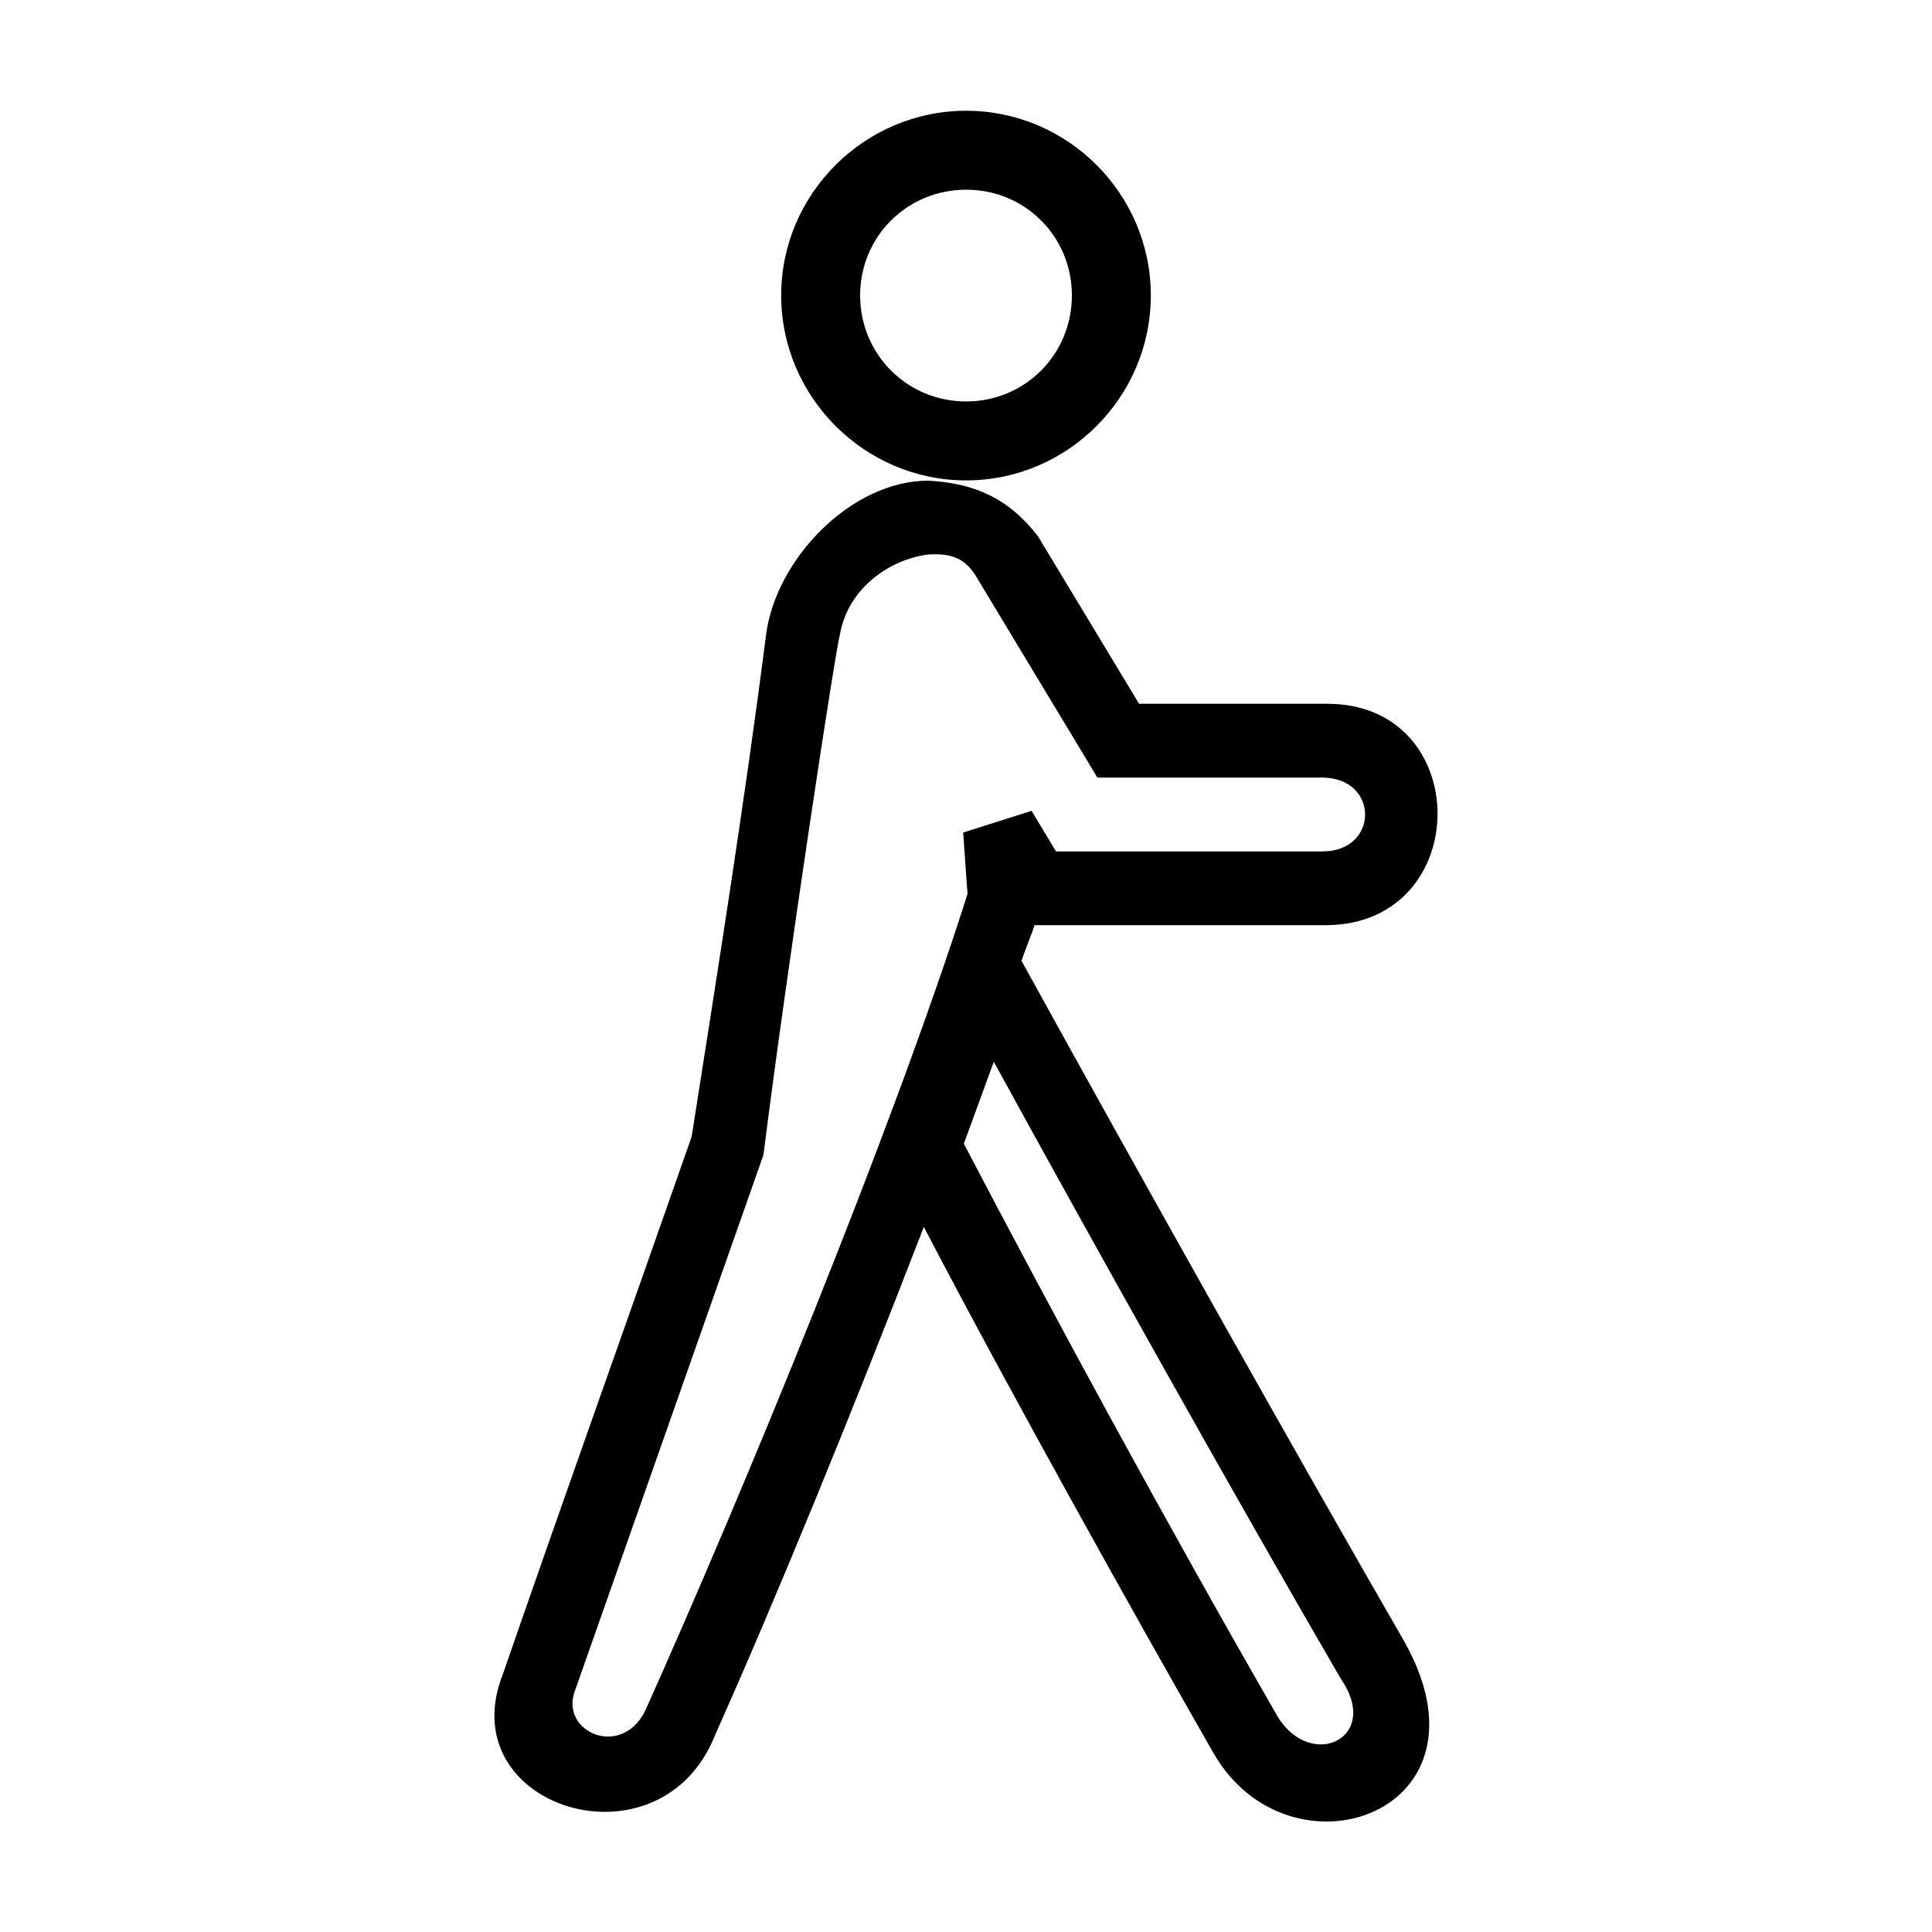 <?xml version="1.0" encoding="UTF-8"?>
<!-- Uploaded to: SVG Find, www.svgrepo.com, Generator: SVG Find Mixer Tools -->
<svg fill="#000000" width="800px" height="800px" version="1.1" viewBox="144 144 512 512" xmlns="http://www.w3.org/2000/svg">
 <g>
  <path d="m495.55 330.5h-49.691l-26.73-44.293c-8.004-10.461-17.273-14.16-29.098-14.828-20.516 0-40.43 20.84-43.016 40.82-5.578 43.781-13.246 91.828-19.723 133.04-16.598 47.477-33.574 94.844-50.004 142.37-14.105 35.465 41.566 52.773 56.168 16.324v-0.031c15.938-35.621 36.301-85.375 55.367-134.75 22.512 43.16 56.535 104.14 76.75 139.41 20.215 35.27 76.852 15.941 50.176-30.262-26.68-46.199-68.383-120.38-101.04-179.68 0.957-2.883 2.562-6.652 3.457-9.434h77.375c39.207-0.301 39.246-58.902 0-58.672zm-93.297-34.445c10.848 18.008 21.711 36.008 32.57 54.008h59.641c15.141 0.133 14.992 19.586 0 19.57h-70.602l-6.492-10.75-18.117 5.746 1.145 16.305c-20.234 63.594-59.777 159.14-84.77 215v-0.039c-5.863 15-23.832 7.289-19.148-4.144l49.848-141.72c6.176-49.23 19.215-134.71 20.238-137.73 2.008-12.195 12.984-20.055 23.52-21.363 5.965-0.336 9.324 0.988 12.16 5.117zm5.117 129.32c26.77 48.883 64.902 117.02 91.91 163.43 10.891 15.707-7.578 24.559-16.57 10.32-29.754-51.707-59.293-106.18-83.281-152.03z"/>
  <path d="m400.04 173.35c-26.922 0-49.02 22.02-49.02 48.941s22.098 49.02 49.02 49.02 48.941-22.098 48.941-49.02-22.02-48.941-48.941-48.941zm0 20.922c15.617 0 28.02 12.402 28.02 28.02 0 15.617-12.402 28.098-28.02 28.098-15.617 0-28.098-12.48-28.098-28.098 0-15.617 12.48-28.02 28.098-28.02z"/>
 </g>
</svg>